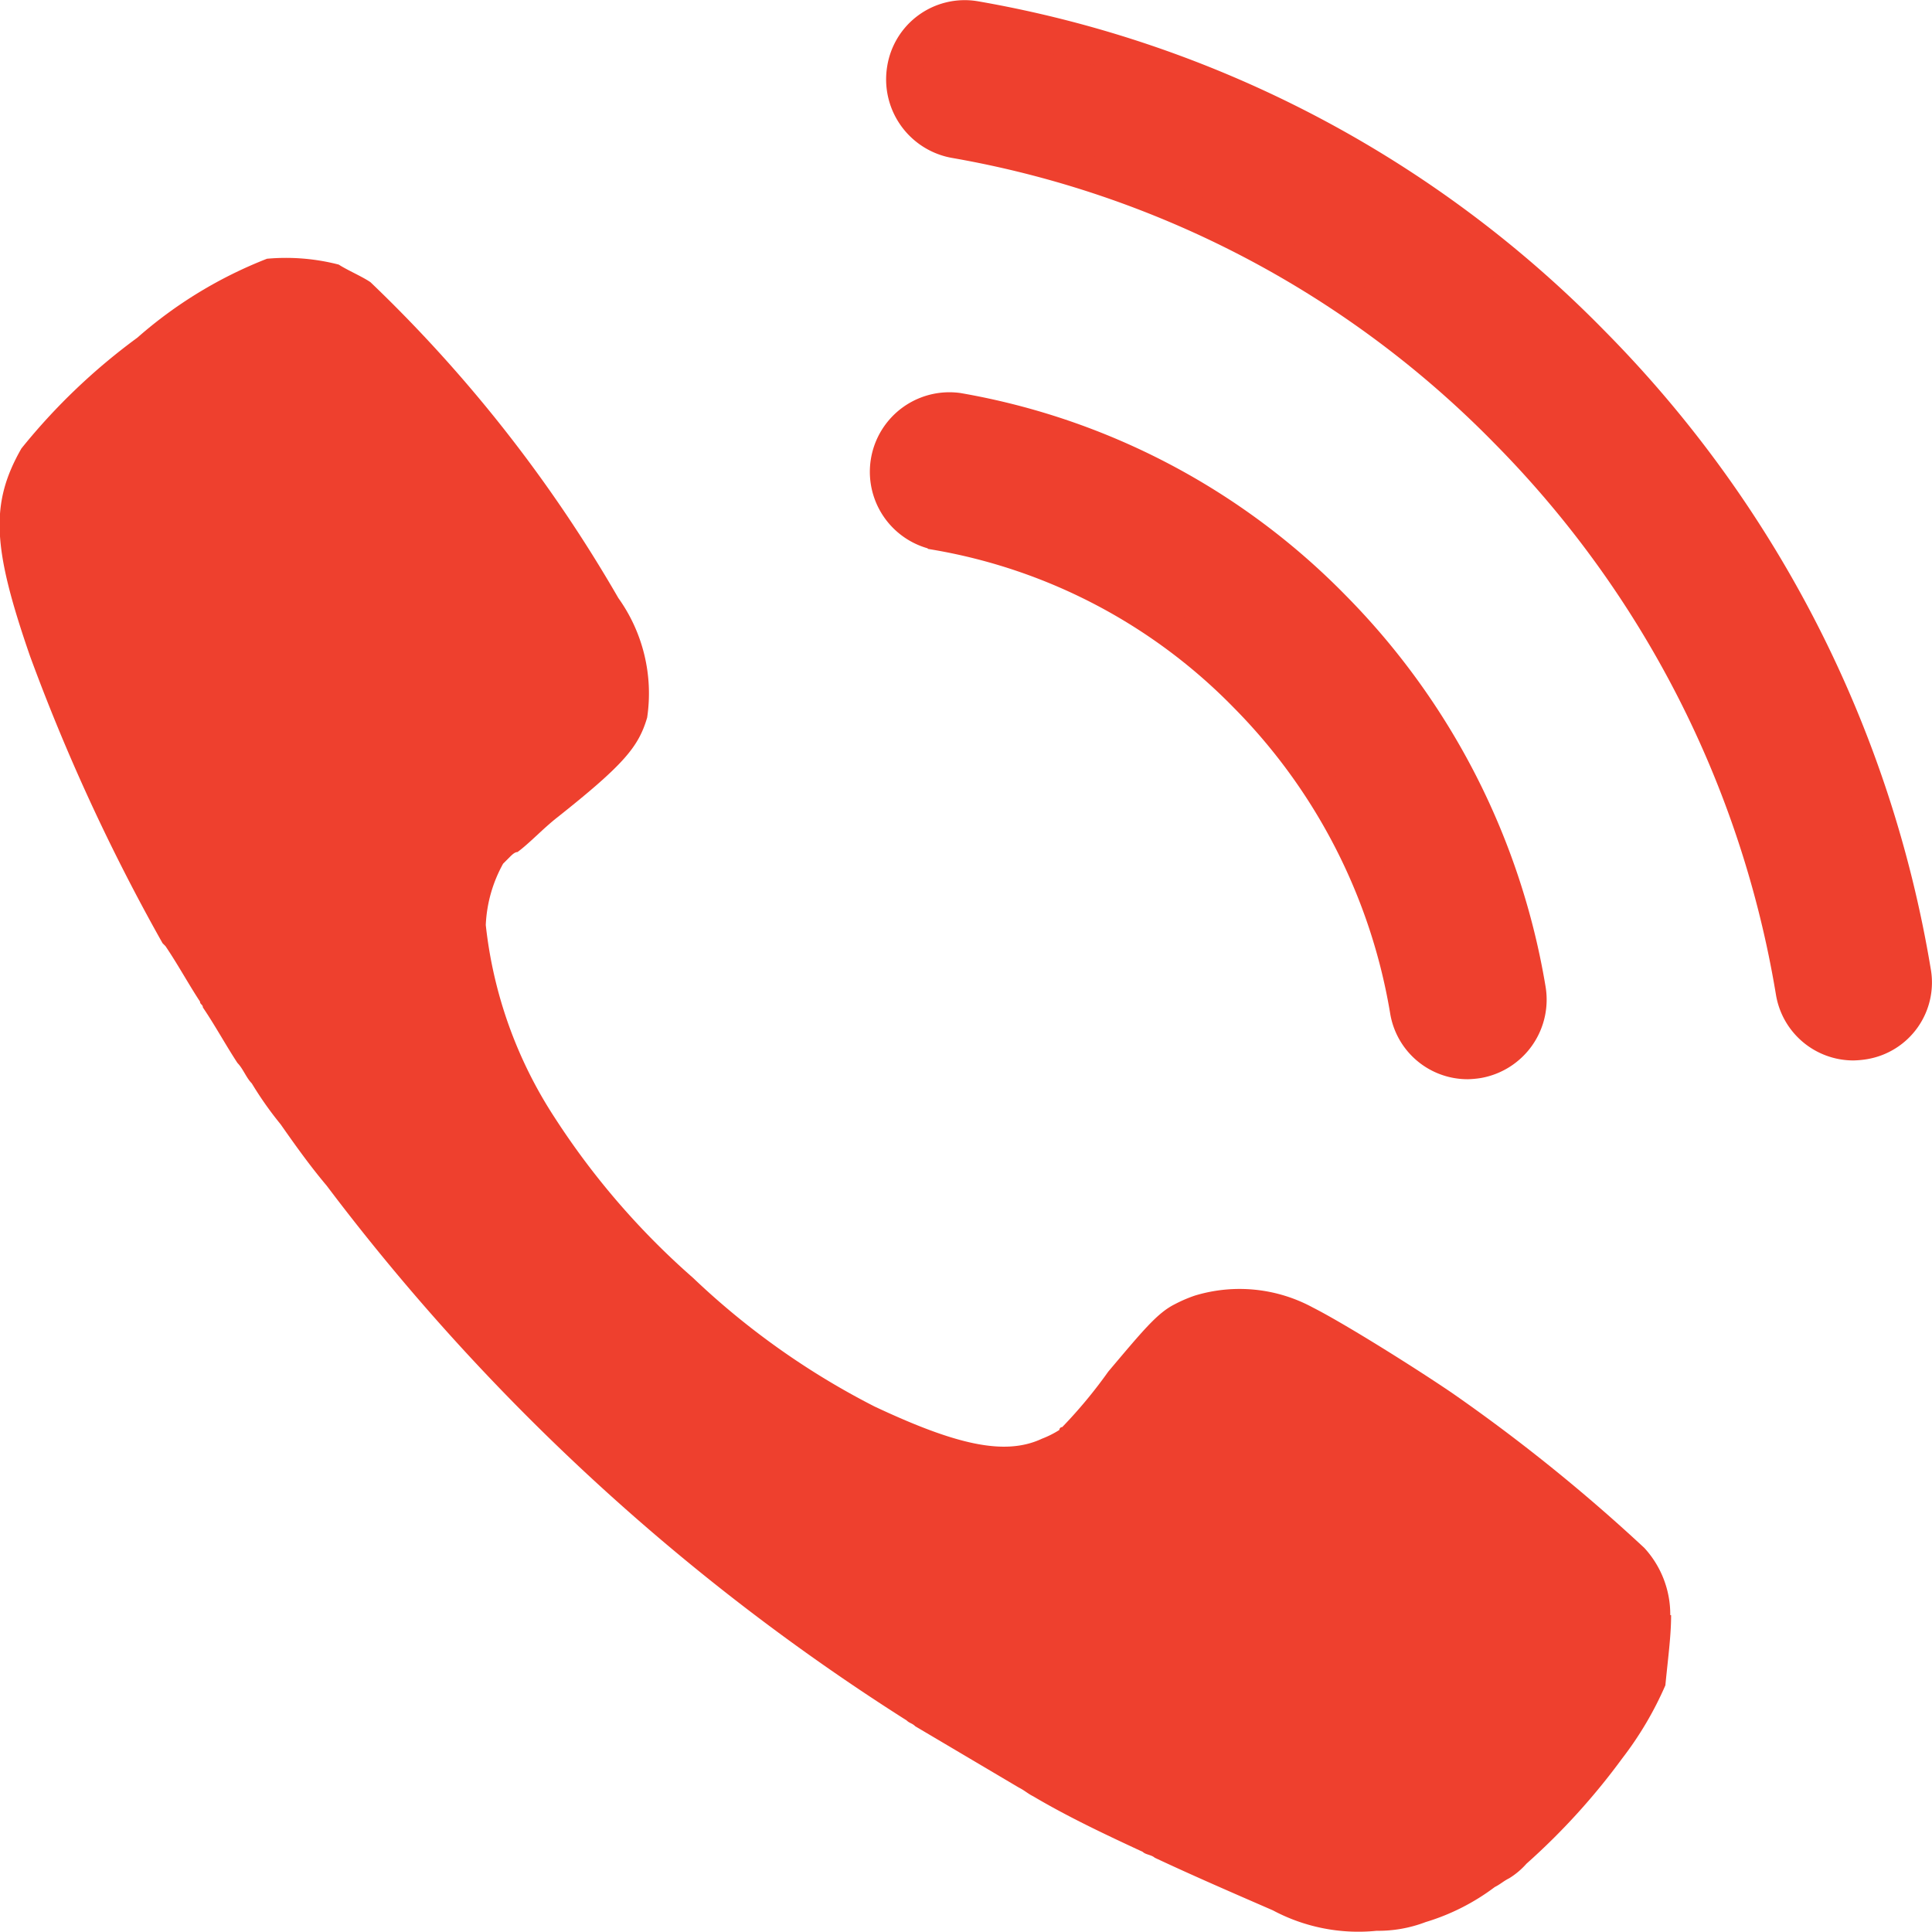 <svg xmlns="http://www.w3.org/2000/svg" width="16.151" height="16.15" viewBox="0 0 16.151 16.15">
  <g id="Group_1084" data-name="Group 1084" transform="translate(-1140 -34.85)">
    <path id="Path_39" data-name="Path 39" d="M14.584,19.833a.822.822,0,0,0-.217-.562,14.539,14.539,0,0,0-1.614-1.3c-.361-.244-.915-.587-1.156-.709a1.286,1.286,0,0,0-.988-.1,1.168,1.168,0,0,0-.169.073c-.145.073-.265.22-.554.562a3.99,3.99,0,0,1-.385.464.024.024,0,0,0-.024.024.8.8,0,0,1-.145.073h0c-.313.147-.723.049-1.4-.269a6.443,6.443,0,0,1-1.518-1.076A6.385,6.385,0,0,1,5.26,15.677a3.66,3.66,0,0,1-.578-1.613,1.158,1.158,0,0,1,.145-.513h0l.024-.024.024-.024c.024-.024.048-.049.072-.049.1-.073.217-.2.337-.293.554-.44.675-.587.747-.831a1.37,1.37,0,0,0-.241-1,11.812,11.812,0,0,0-2.072-2.64c-.072-.049-.193-.1-.265-.147a1.764,1.764,0,0,0-.6-.049,3.651,3.651,0,0,0-1.084.66A5.159,5.159,0,0,0,.8,10.08c-.265.464-.241.831.072,1.736a16.44,16.44,0,0,0,1.108,2.4h0l.024.024c.1.147.193.318.289.464,0,.024.024.024.024.049.1.147.193.318.289.464.048.049.072.122.12.171a2.965,2.965,0,0,0,.241.342c.12.171.241.342.385.513A18.435,18.435,0,0,0,8.2,20.713c.024.024.048.024.072.049l.867.513c.048.024.072.049.12.073.289.171.6.318.915.464.024.024.072.024.1.049.313.147.65.293.988.44a1.518,1.518,0,0,0,.867.171,1.111,1.111,0,0,0,.41-.073,1.841,1.841,0,0,0,.578-.293c.048-.024.072-.049.12-.073a.641.641,0,0,0,.145-.122,5.629,5.629,0,0,0,.8-.88,2.878,2.878,0,0,0,.361-.611c.024-.244.048-.416.048-.587" transform="translate(1139.379 28.519)" fill="#ee402e"/>
    <path id="Path_1161" data-name="Path 1161" d="M245.361,86.947a4.742,4.742,0,0,1,2.593,1.365,4.886,4.886,0,0,1,1.345,2.631.506.506,0,0,0,.5.427.662.662,0,0,0,.086-.008.515.515,0,0,0,.417-.595,5.912,5.912,0,0,0-1.627-3.184,5.767,5.767,0,0,0-3.138-1.651.515.515,0,0,0-.177,1.014Z" transform="translate(902.47 -47.648)" fill="#ee402e" stroke="#ee402e" stroke-width="0.3"/>
    <path id="Path_1162" data-name="Path 1162" d="M257.21,7.971a9.726,9.726,0,0,0-2.679-5.244A9.488,9.488,0,0,0,249.365.008a.506.506,0,0,0-.582.419.517.517,0,0,0,.417.595,8.5,8.5,0,0,1,4.618,2.429,8.684,8.684,0,0,1,2.394,4.687.506.506,0,0,0,.5.427.66.66,0,0,0,.086-.008A.5.5,0,0,0,257.21,7.971Z" transform="translate(898.782 35)" fill="#ee402e" stroke="#ee402e" stroke-width="0.3"/>
  </g>
</svg>
